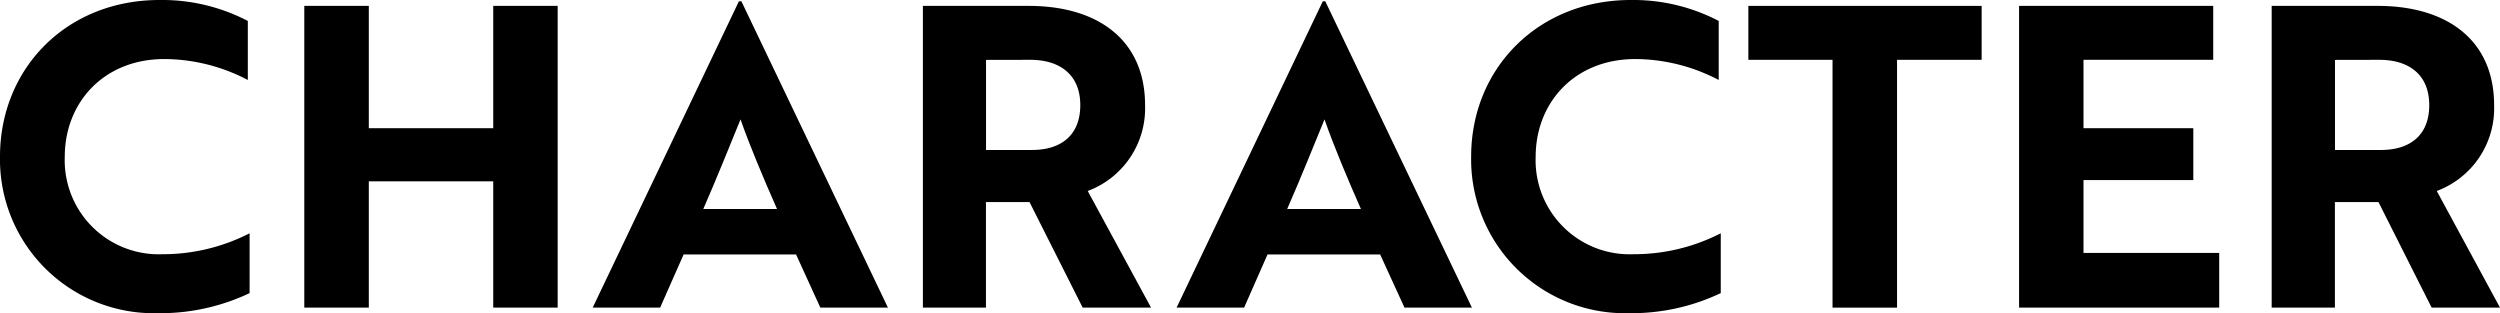 <svg id="レイヤー_1" data-name="レイヤー 1" xmlns="http://www.w3.org/2000/svg" width="292.56" height="36.66" viewBox="0 0 292.56 36.66"><title>ttl_charactor</title><path d="M29,9.36a21.18,21.18,0,0,0-9.76-2.45c-7.15,0-11.66,5.15-11.66,11.42A11,11,0,0,0,19,29.75,22.27,22.27,0,0,0,29.21,27.3v7a24.34,24.34,0,0,1-10.78,2.35A18,18,0,0,1,0,18.33C0,8,7.79,0,18.67,0A21.72,21.72,0,0,1,29,2.45Z"/><path d="M57.72,36V21.22H43.16V36H35.61V.69h7.55V15H57.72V.69h7.54V36Z"/><path d="M86.47.15h.29L103.91,36H96l-2.84-6.22H80L77.25,36H69.36Zm4.46,24.31c-1.62-3.68-3.19-7.4-4.27-10.49-1,2.45-2.89,7.15-4.36,10.49Z"/><path d="M120.39.69C128.57.69,134,4.75,134,12.3a10.32,10.32,0,0,1-6.71,10.05L134.7,36h-8l-6.22-12.35h-5.1V36H108V.69Zm-5,6.32V17.55h5.39c3.33,0,5.64-1.67,5.64-5.25S124,7,120.58,7Z"/><path d="M154.8.15h.29L172.25,36h-7.89l-2.85-6.22H148.33L145.59,36h-7.9Zm4.46,24.31c-1.62-3.68-3.19-7.4-4.26-10.49-1,2.45-2.9,7.15-4.37,10.49Z"/><path d="M201.13,9.36a21.17,21.17,0,0,0-9.75-2.45c-7.16,0-11.67,5.15-11.67,11.42a11,11,0,0,0,11.42,11.42,22.27,22.27,0,0,0,10.24-2.45v7a24.34,24.34,0,0,1-10.78,2.35,18,18,0,0,1-18.43-18.33C172.16,8,180,0,190.84,0a21.64,21.64,0,0,1,10.29,2.45Z"/><path d="M222,7V36h-7.55V7h-9.85V.69h27.3V7Z"/><path d="M236.28,36V.69H259V7H243.82v8h12.85v6.07H243.82v8.53H259.7V36Z"/><path d="M278.25.69c8.18,0,13.62,4.06,13.62,11.61a10.32,10.32,0,0,1-6.71,10.05L292.56,36h-8l-6.22-12.35h-5.1V36h-7.4V.69Zm-5,6.32V17.55h5.39c3.33,0,5.64-1.67,5.64-5.25S281.88,7,278.44,7Z"/></svg>